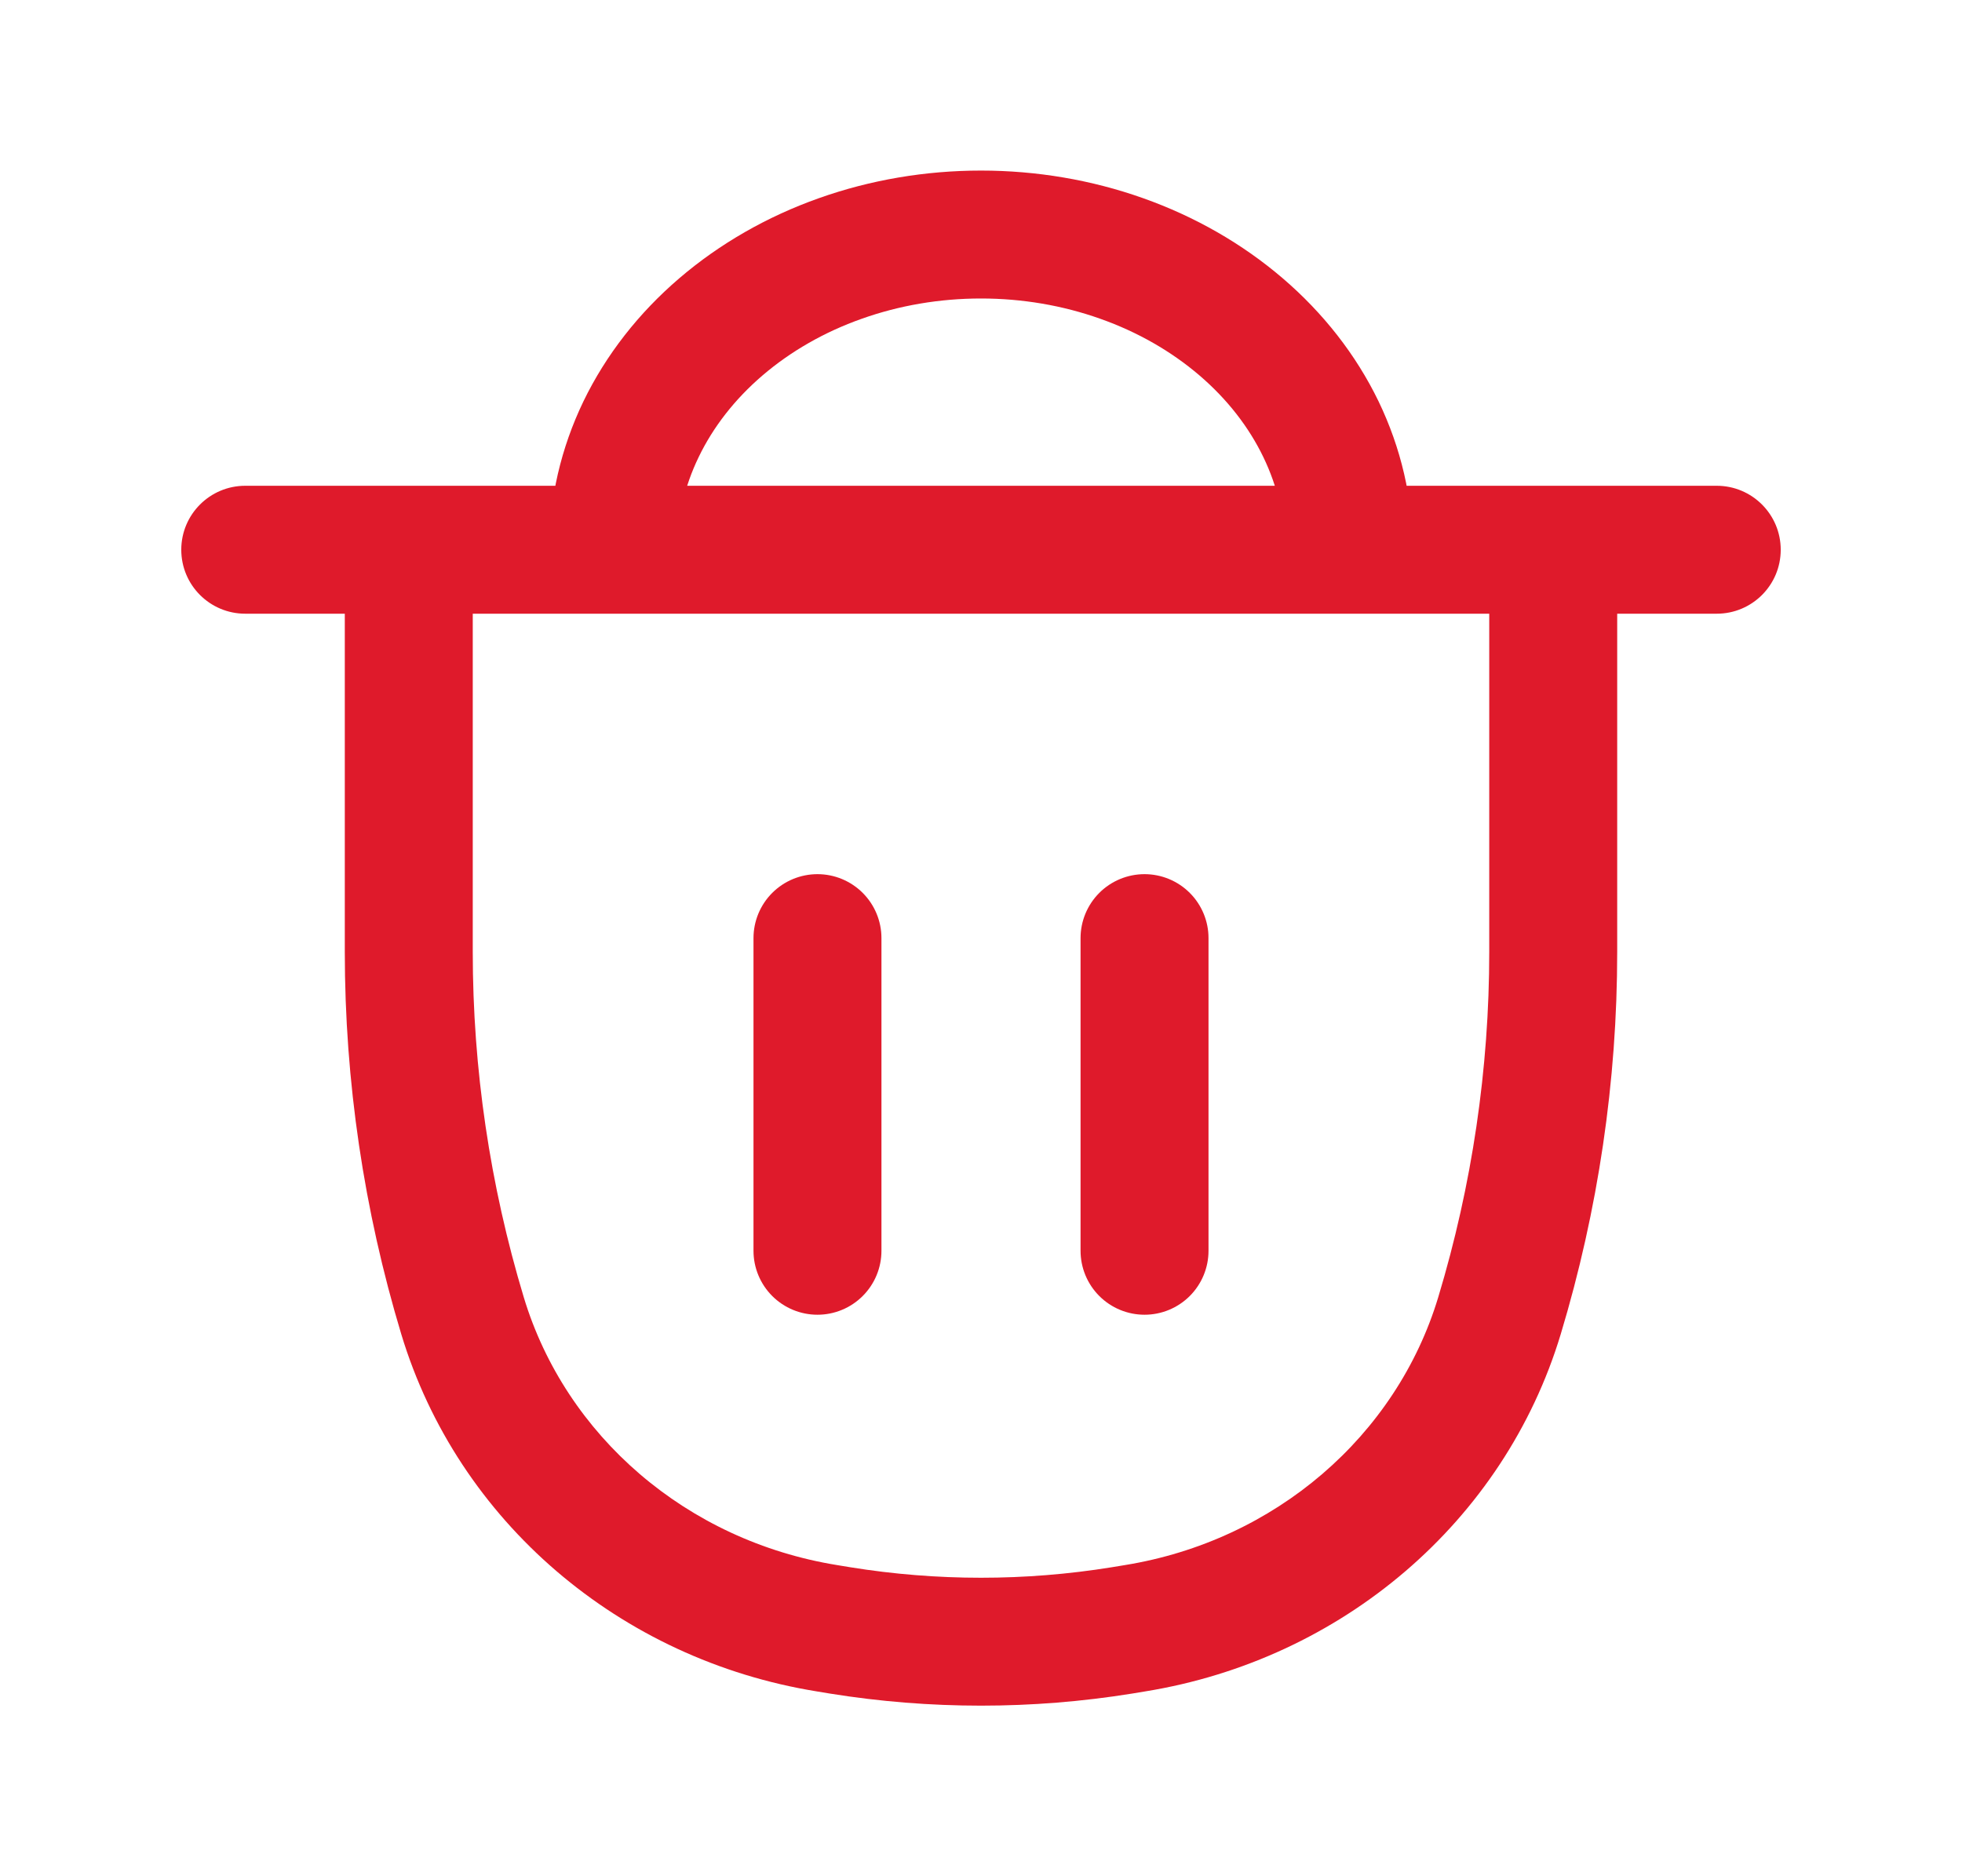 <svg width="23" height="22" viewBox="0 0 23 22" fill="none" xmlns="http://www.w3.org/2000/svg">
<path d="M2.875 5.696C2.461 5.696 2.125 6.032 2.125 6.446C2.125 6.861 2.461 7.196 2.875 7.196V5.696ZM20.125 7.196C20.539 7.196 20.875 6.861 20.875 6.446C20.875 6.032 20.539 5.696 20.125 5.696V7.196ZM4.792 6.446V5.696H4.042V6.446H4.792ZM18.208 6.446H18.958V5.696H18.208V6.446ZM17.578 15.428L18.296 15.644L17.578 15.428ZM13.152 19.117L13.272 19.858L13.272 19.858L13.152 19.117ZM9.848 19.117L9.968 18.377L9.968 18.377L9.848 19.117ZM9.697 19.093L9.577 19.833L9.577 19.833L9.697 19.093ZM5.422 15.428L4.704 15.644L5.422 15.428ZM13.303 19.093L13.184 18.352L13.184 18.352L13.303 19.093ZM7.516 5.032L8.191 5.358L8.191 5.358L7.516 5.032ZM8.451 3.832L7.963 3.263L7.963 3.263L8.451 3.832ZM9.85 3.031L10.101 3.738L10.101 3.738L9.85 3.031ZM13.15 3.031L13.401 2.324L13.401 2.324L13.15 3.031ZM15.484 5.032L16.16 4.705L16.16 4.705L15.484 5.032ZM2.875 7.196H20.125V5.696H2.875V7.196ZM13.184 18.352L13.032 18.377L13.272 19.858L13.423 19.833L13.184 18.352ZM9.968 18.377L9.816 18.352L9.577 19.833L9.728 19.858L9.968 18.377ZM17.458 6.446V11.161H18.958V6.446H17.458ZM5.542 11.161V6.446H4.042V11.161H5.542ZM17.458 11.161C17.458 12.531 17.257 13.895 16.86 15.211L18.296 15.644C18.735 14.188 18.958 12.678 18.958 11.161H17.458ZM13.032 18.377C12.018 18.541 10.982 18.541 9.968 18.377L9.728 19.858C10.901 20.047 12.099 20.047 13.272 19.858L13.032 18.377ZM9.816 18.352C8.051 18.067 6.631 16.837 6.14 15.211L4.704 15.644C5.368 17.842 7.269 19.46 9.577 19.833L9.816 18.352ZM6.14 15.211C5.743 13.895 5.542 12.531 5.542 11.161H4.042C4.042 12.678 4.265 14.188 4.704 15.644L6.14 15.211ZM13.423 19.833C15.731 19.46 17.632 17.842 18.296 15.644L16.86 15.211C16.369 16.837 14.949 18.067 13.184 18.352L13.423 19.833ZM7.938 6.446C7.938 6.077 8.022 5.707 8.191 5.358L6.84 4.705C6.576 5.253 6.438 5.845 6.438 6.446H7.938ZM8.191 5.358C8.36 5.008 8.612 4.682 8.939 4.402L7.963 3.263C7.488 3.67 7.105 4.158 6.84 4.705L8.191 5.358ZM8.939 4.402C9.266 4.122 9.66 3.894 10.101 3.738L9.599 2.324C8.993 2.539 8.437 2.857 7.963 3.263L8.939 4.402ZM10.101 3.738C10.542 3.581 11.017 3.5 11.5 3.5V2C10.85 2 10.204 2.109 9.599 2.324L10.101 3.738ZM11.5 3.5C11.983 3.5 12.458 3.581 12.899 3.738L13.401 2.324C12.796 2.109 12.15 2 11.5 2V3.5ZM12.899 3.738C13.34 3.894 13.734 4.122 14.061 4.402L15.037 3.263C14.563 2.857 14.007 2.539 13.401 2.324L12.899 3.738ZM14.061 4.402C14.388 4.682 14.64 5.008 14.809 5.358L16.16 4.705C15.895 4.158 15.512 3.67 15.037 3.263L14.061 4.402ZM14.809 5.358C14.978 5.707 15.062 6.077 15.062 6.446H16.562C16.562 5.845 16.424 5.253 16.16 4.705L14.809 5.358ZM4.792 7.196H18.208V5.696H4.792V7.196Z" fill="#DF1A2B"/>
<path d="M9.583 11V14.666M13.417 11V14.666" stroke="#DF1A2B" stroke-width="1.5" stroke-linecap="round"/>
</svg>
